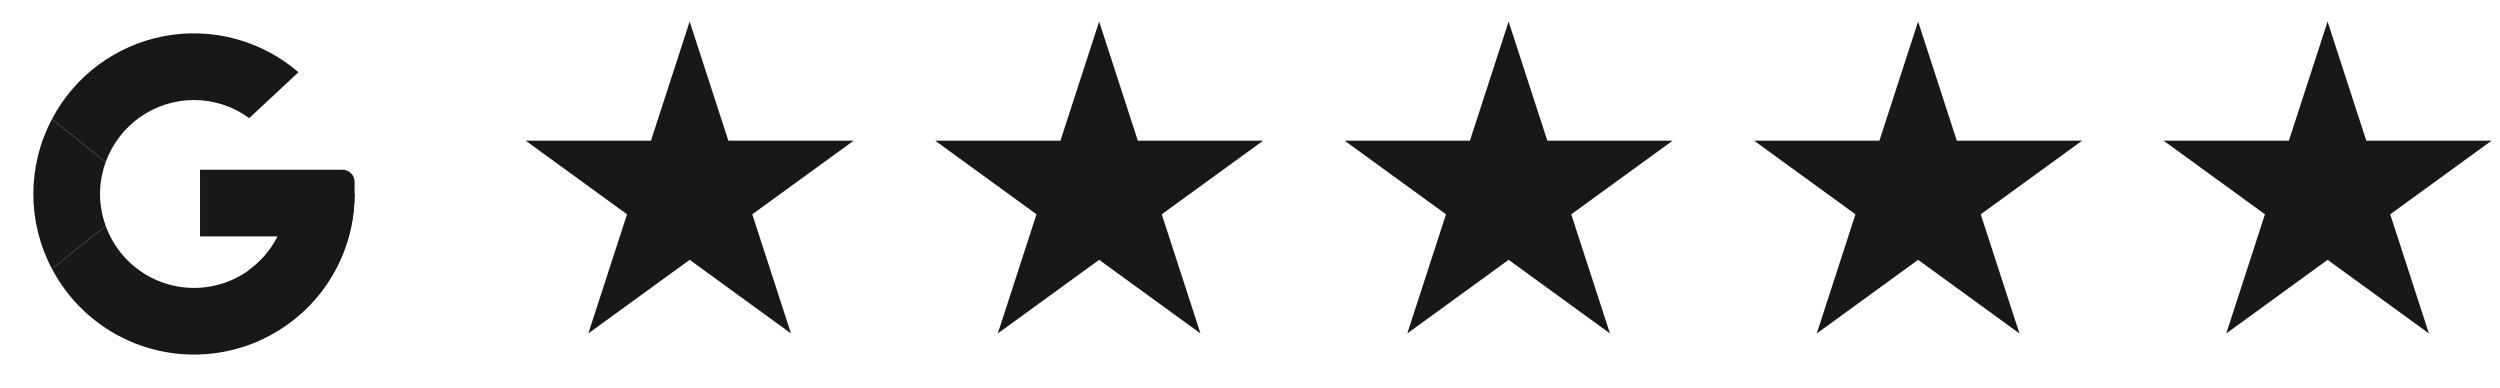 <svg xmlns="http://www.w3.org/2000/svg" width="116" height="18" viewBox="0 0 116 18" fill="none"><g clip-path="url(#clip0_205_2)"><path d="M13.359 9C13.36 10.026 12.999 11.019 12.339 11.805C11.679 12.59 10.763 13.118 9.753 13.294C8.742 13.471 7.702 13.285 6.815 12.77C5.928 12.254 5.251 11.442 4.904 10.477L2.41 12.472C3.186 13.946 4.432 15.117 5.952 15.799C7.471 16.482 9.175 16.635 10.791 16.235C12.408 15.836 13.844 14.906 14.87 13.594C15.897 12.283 16.454 10.665 16.453 9" fill="#181818"></path><path d="M13.359 9C13.359 9.694 13.193 10.377 12.874 10.993C12.556 11.61 12.095 12.141 11.53 12.543L13.995 14.515C14.768 13.819 15.387 12.969 15.81 12.018C16.233 11.069 16.453 10.04 16.453 9" fill="#181818"></path><path d="M4.641 9C4.642 8.496 4.731 7.996 4.904 7.523L2.41 5.528C1.843 6.598 1.547 7.79 1.547 9C1.547 10.21 1.843 11.402 2.41 12.472L4.904 10.477C4.731 10.004 4.642 9.504 4.641 9Z" fill="#181818"></path><path d="M9 4.641C9.922 4.641 10.821 4.936 11.564 5.482L13.848 3.351C13 2.62 11.998 2.09 10.917 1.8C9.836 1.51 8.703 1.469 7.603 1.678C6.504 1.887 5.465 2.342 4.566 3.009C3.667 3.676 2.93 4.537 2.41 5.528L4.904 7.523C5.208 6.68 5.764 5.951 6.497 5.435C7.23 4.92 8.104 4.642 9 4.641Z" fill="#181818"></path><path d="M16.453 8.438V9L15.188 10.969H9.281V7.875H15.891C16.04 7.875 16.183 7.934 16.288 8.04C16.394 8.145 16.453 8.288 16.453 8.438Z" fill="#181818"></path></g><path d="M32 1L33.796 6.528H39.608L34.906 9.944L36.702 15.472L32 12.056L27.298 15.472L29.094 9.944L24.392 6.528H30.204L32 1Z" fill="#181818"></path><path d="M51 1L52.796 6.528H58.608L53.906 9.944L55.702 15.472L51 12.056L46.298 15.472L48.094 9.944L43.392 6.528H49.204L51 1Z" fill="#181818"></path><path d="M70 1L71.796 6.528H77.609L72.906 9.944L74.702 15.472L70 12.056L65.298 15.472L67.094 9.944L62.392 6.528H68.204L70 1Z" fill="#181818"></path><path d="M89 1L90.796 6.528H96.609L91.906 9.944L93.702 15.472L89 12.056L84.298 15.472L86.094 9.944L81.391 6.528H87.204L89 1Z" fill="#181818"></path><path d="M108 1L109.796 6.528H115.608L110.906 9.944L112.702 15.472L108 12.056L103.298 15.472L105.094 9.944L100.392 6.528H106.204L108 1Z" fill="#181818"></path><defs><clipPath id="clip0_205_2"><rect width="18" height="18" fill="white"></rect></clipPath></defs></svg>